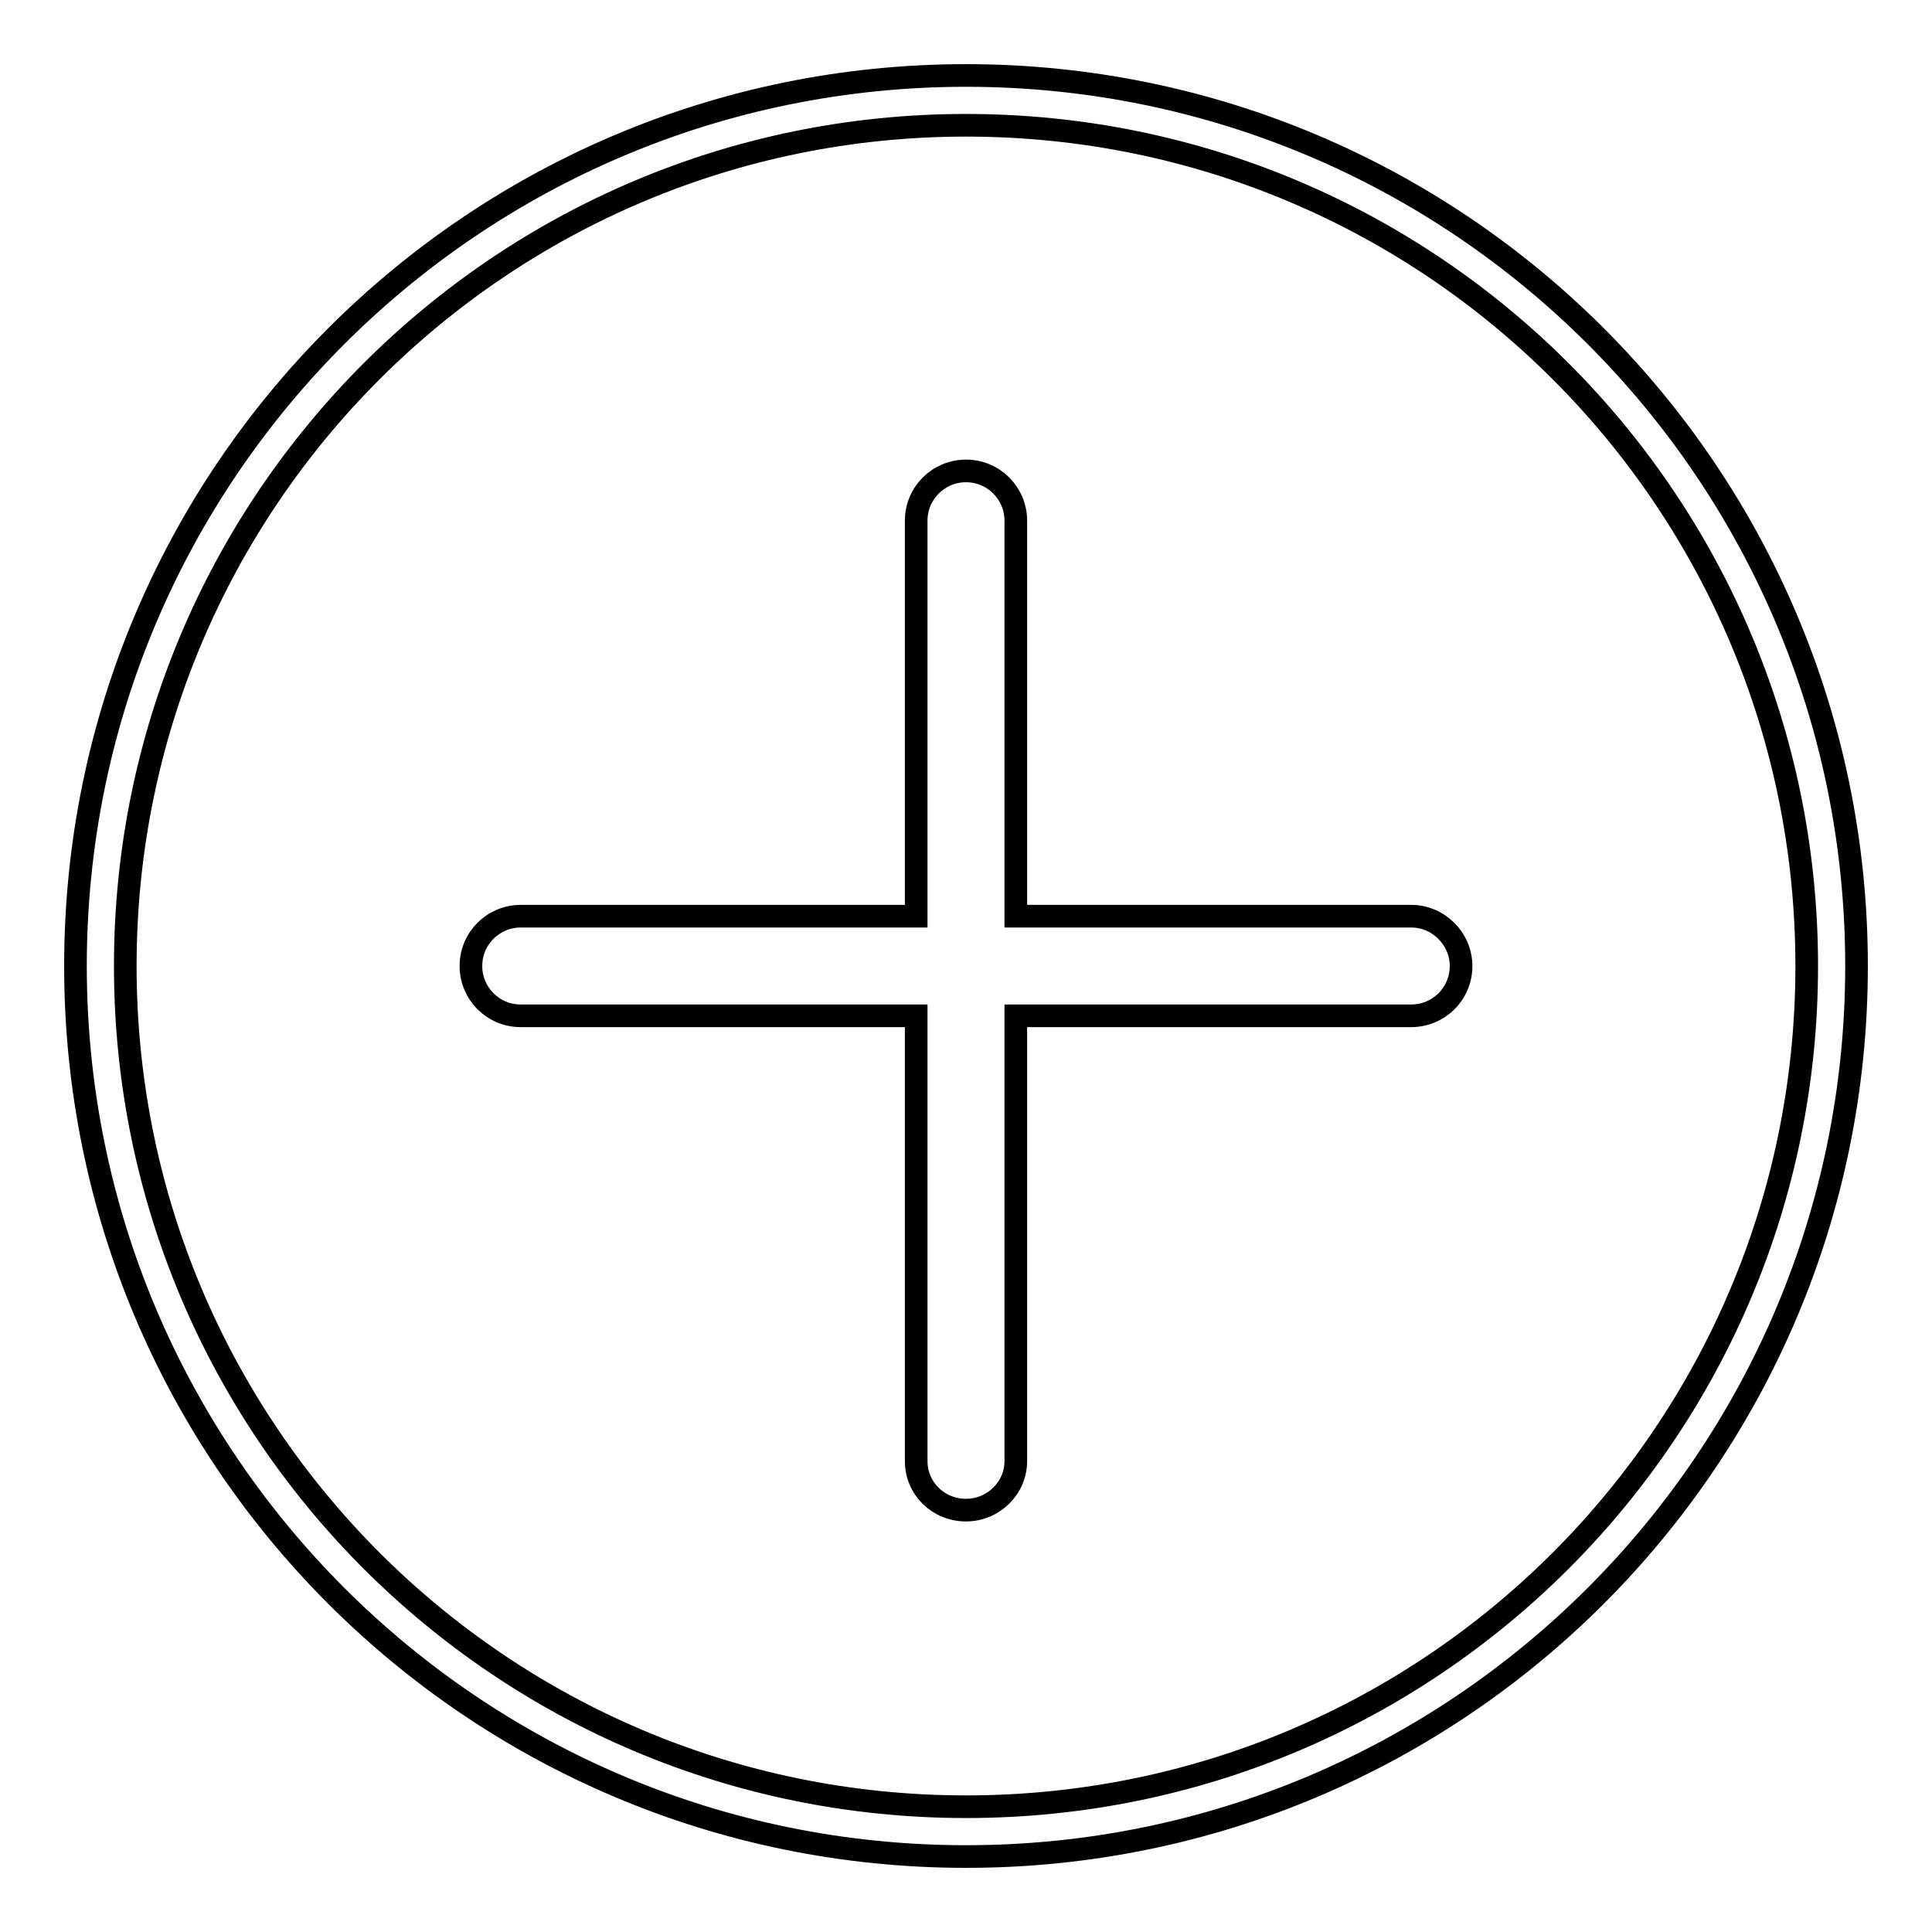<?xml version="1.0" encoding="utf-8"?>
<!-- Svg Vector Icons : http://www.onlinewebfonts.com/icon -->
<!DOCTYPE svg PUBLIC "-//W3C//DTD SVG 1.1//EN" "http://www.w3.org/Graphics/SVG/1.1/DTD/svg11.dtd">
<svg version="1.1" xmlns="http://www.w3.org/2000/svg" xmlns:xlink="http://www.w3.org/1999/xlink" x="0px" y="0px" viewBox="0 0 256 256" enable-background="new 0 0 256 256" xml:space="preserve">
<g><g><path stroke-width="3" fill-opacity="0" stroke="#000000"  d="M128,10C62.8,10,10,62.8,10,128c0,65.2,52.8,118,118,118c65.2,0,118-52.8,118-118C246,62.8,193.2,10,128,10z M128,239.4c-61.6,0-111.4-49.9-111.4-111.4S66.4,16.6,128,16.6S239.4,66.4,239.4,128S189.6,239.4,128,239.4z M187,121.4h-52.4V69c0-3.6-2.9-6.6-6.6-6.6c-3.6,0-6.6,2.9-6.6,6.6v52.4H69c-3.6,0-6.6,2.9-6.6,6.6c0,3.6,2.9,6.6,6.6,6.6h52.4v59c0,3.6,2.9,6.5,6.6,6.5c3.6,0,6.6-2.9,6.6-6.5v-59H187c3.6,0,6.6-2.9,6.6-6.6C193.6,124.4,190.6,121.4,187,121.4z"/></g></g>
</svg>